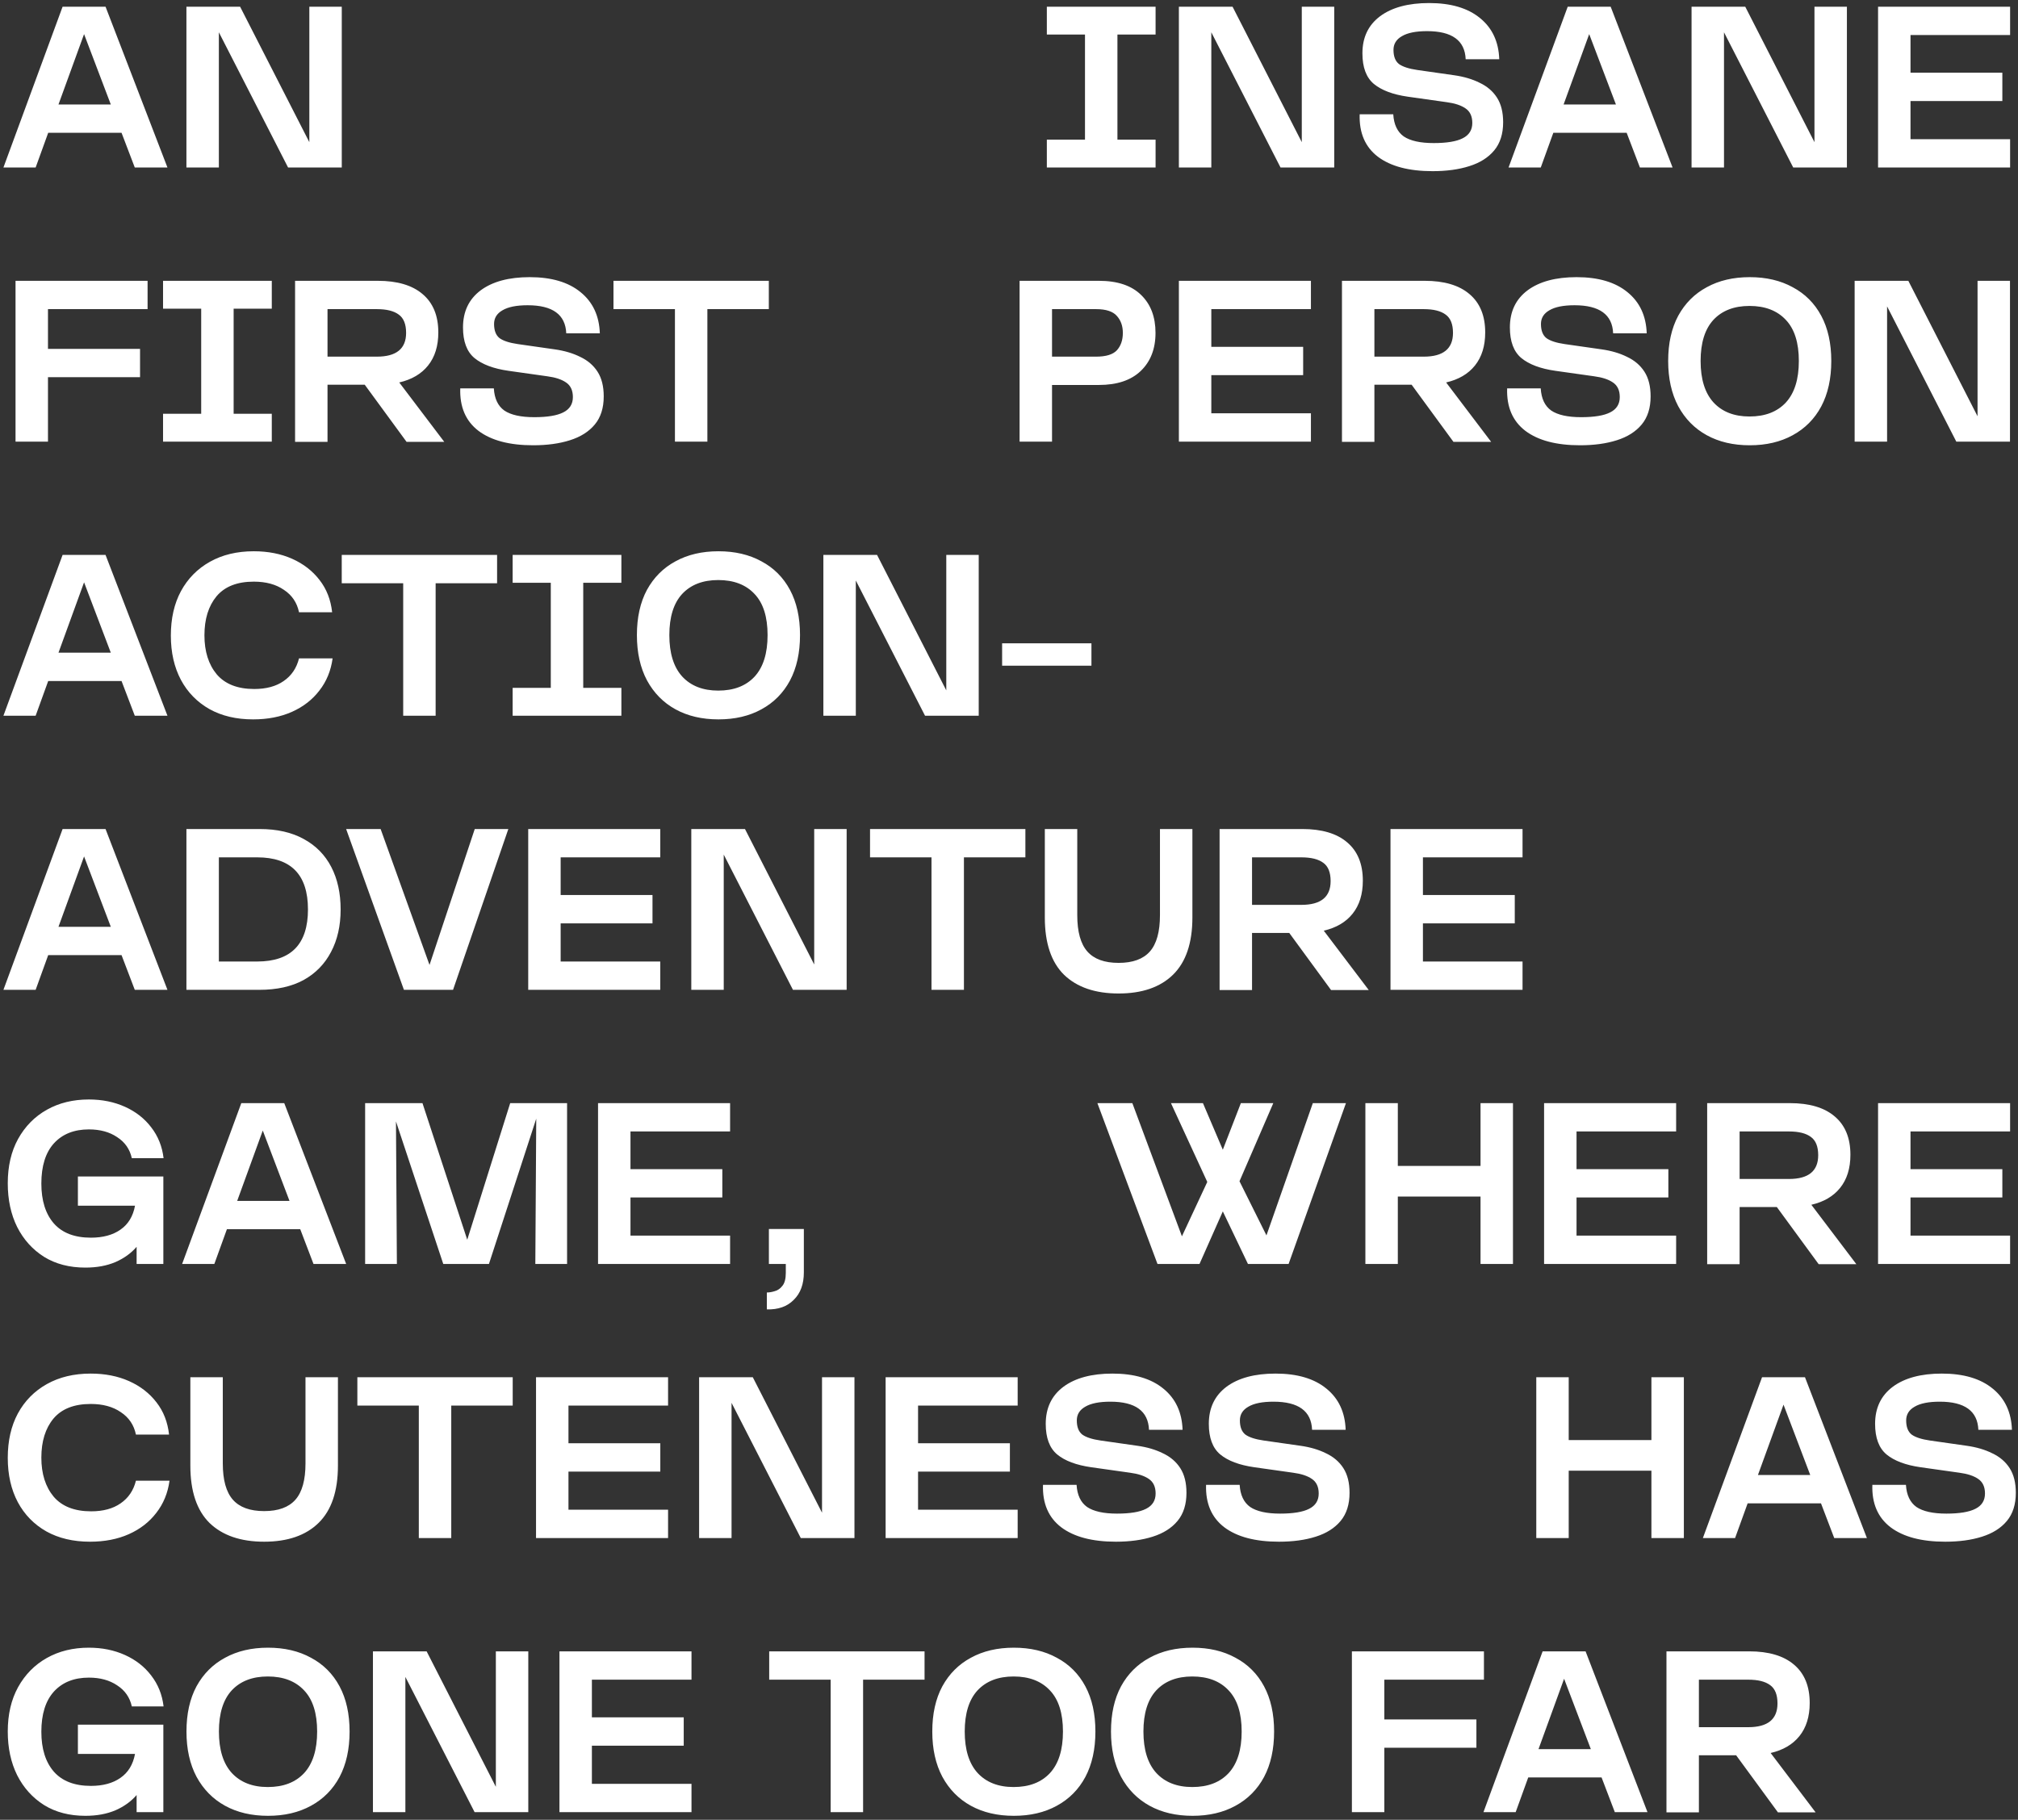 <?xml version="1.0" encoding="UTF-8"?> <svg xmlns="http://www.w3.org/2000/svg" width="265" height="239" viewBox="0 0 265 239" fill="none"><rect x="0" y="0" width="265" height="239" fill="#333333" stroke="none"/><path d="M0.45 22L8.22 0.88H13.86L21.99 22H17.7L15.96 17.44H6.33L4.68 22H0.45ZM7.68 13.72H14.55L11.04 4.48L7.68 13.72ZM24.481 22V0.88H31.531L40.621 18.67V0.88H44.881V22H37.831L28.741 4.24V22H24.481ZM137.469 22V18.34H142.479V4.54H137.469V0.88H151.749V4.54H146.739V18.34H151.749V22H137.469ZM154.808 22V0.88H161.858L170.948 18.67V0.88H175.208V22H168.158L159.068 4.24V22H154.808ZM188.12 22.48C185.02 22.48 182.63 21.85 180.95 20.59C179.27 19.31 178.47 17.45 178.55 15.01H182.96C183.04 16.35 183.5 17.32 184.34 17.92C185.2 18.5 186.51 18.79 188.27 18.79C189.99 18.79 191.26 18.58 192.08 18.16C192.92 17.74 193.34 17.07 193.34 16.15C193.34 15.27 193.04 14.63 192.44 14.23C191.86 13.83 191.04 13.56 189.98 13.42L184.88 12.7C182.92 12.42 181.43 11.86 180.41 11.02C179.41 10.18 178.91 8.84 178.91 7C178.91 4.92 179.68 3.3 181.22 2.14C182.78 0.98 184.93 0.4 187.67 0.4C190.53 0.4 192.76 1.06 194.36 2.38C195.96 3.68 196.8 5.48 196.88 7.78H192.47C192.37 5.32 190.68 4.09 187.4 4.09C185.94 4.09 184.84 4.31 184.1 4.75C183.36 5.17 182.99 5.77 182.99 6.55C182.99 7.41 183.23 8.03 183.71 8.41C184.21 8.77 185.01 9.03 186.11 9.19L190.94 9.88C192.22 10.06 193.34 10.39 194.3 10.87C195.28 11.33 196.04 11.98 196.58 12.82C197.12 13.66 197.39 14.74 197.39 16.06C197.39 17.58 197 18.81 196.22 19.75C195.44 20.69 194.35 21.38 192.95 21.82C191.57 22.26 189.96 22.48 188.12 22.48ZM198.1 22L205.87 0.88H211.51L219.64 22H215.35L213.61 17.44H203.98L202.33 22H198.1ZM205.33 13.72H212.2L208.69 4.48L205.33 13.72ZM222.132 22V0.88H229.182L238.272 18.67V0.88H242.532V22H235.482L226.392 4.24V22H222.132ZM246.624 22V0.88H263.964V4.6H250.884V9.55H262.944V13.27H250.884V18.28H263.964V22H246.624ZM2.04 58V36.88H19.38V40.6H6.3V45.82H18.39V49.54H6.3V58H2.04ZM21.411 58V54.34H26.421V40.54H21.411V36.88H35.691V40.54H30.681V54.34H35.691V58H21.411ZM38.749 58.03V36.88H49.609C52.169 36.88 54.129 37.46 55.489 38.62C56.869 39.78 57.559 41.46 57.559 43.66C57.559 45.44 57.109 46.89 56.209 48.01C55.329 49.11 54.069 49.85 52.429 50.23L58.339 58.03H53.389L47.899 50.53H43.009V58.03H38.749ZM43.009 46.84H49.489C52.049 46.84 53.329 45.8 53.329 43.72C53.329 42.58 53.009 41.78 52.369 41.32C51.729 40.84 50.769 40.6 49.489 40.6H43.009V46.84ZM70.01 58.48C66.91 58.48 64.52 57.85 62.84 56.59C61.16 55.31 60.36 53.45 60.44 51.01H64.85C64.93 52.35 65.39 53.32 66.23 53.92C67.09 54.5 68.4 54.79 70.16 54.79C71.88 54.79 73.15 54.58 73.97 54.16C74.81 53.74 75.23 53.07 75.23 52.15C75.23 51.27 74.93 50.63 74.33 50.23C73.75 49.83 72.93 49.56 71.87 49.42L66.77 48.7C64.81 48.42 63.32 47.86 62.3 47.02C61.3 46.18 60.8 44.84 60.8 43C60.8 40.92 61.57 39.3 63.11 38.14C64.67 36.98 66.82 36.4 69.56 36.4C72.42 36.4 74.65 37.06 76.25 38.38C77.85 39.68 78.69 41.48 78.77 43.78H74.36C74.26 41.32 72.57 40.09 69.29 40.09C67.83 40.09 66.73 40.31 65.99 40.75C65.25 41.17 64.88 41.77 64.88 42.55C64.88 43.41 65.12 44.03 65.6 44.41C66.1 44.77 66.9 45.03 68 45.19L72.83 45.88C74.11 46.06 75.23 46.39 76.19 46.87C77.17 47.33 77.93 47.98 78.47 48.82C79.01 49.66 79.28 50.74 79.28 52.06C79.28 53.58 78.89 54.81 78.11 55.75C77.33 56.69 76.24 57.38 74.84 57.82C73.46 58.26 71.85 58.48 70.01 58.48ZM88.631 58V40.6H80.561V36.88H100.961V40.6H92.891V58H88.631ZM133.89 58V36.88H144.3C146.74 36.88 148.59 37.5 149.85 38.74C151.11 39.96 151.74 41.62 151.74 43.72C151.74 45.82 151.09 47.49 149.79 48.73C148.51 49.95 146.68 50.56 144.3 50.56H138.15V58H133.89ZM138.15 46.84H143.94C145.24 46.84 146.15 46.56 146.67 46C147.19 45.42 147.45 44.66 147.45 43.72C147.45 42.82 147.19 42.08 146.67 41.5C146.15 40.9 145.24 40.6 143.94 40.6H138.15V46.84ZM154.808 58V36.88H172.148V40.6H159.068V45.55H171.128V49.27H159.068V54.28H172.148V58H154.808ZM176.224 58.03V36.88H187.084C189.644 36.88 191.604 37.46 192.964 38.62C194.344 39.78 195.034 41.46 195.034 43.66C195.034 45.44 194.584 46.89 193.684 48.01C192.804 49.11 191.544 49.85 189.904 50.23L195.814 58.03H190.864L185.374 50.53H180.484V58.03H176.224ZM180.484 46.84H186.964C189.524 46.84 190.804 45.8 190.804 43.72C190.804 42.58 190.484 41.78 189.844 41.32C189.204 40.84 188.244 40.6 186.964 40.6H180.484V46.84ZM207.485 58.48C204.385 58.48 201.995 57.85 200.315 56.59C198.635 55.31 197.835 53.45 197.915 51.01H202.325C202.405 52.35 202.865 53.32 203.705 53.92C204.565 54.5 205.875 54.79 207.635 54.79C209.355 54.79 210.625 54.58 211.445 54.16C212.285 53.74 212.705 53.07 212.705 52.15C212.705 51.27 212.405 50.63 211.805 50.23C211.225 49.83 210.405 49.56 209.345 49.42L204.245 48.7C202.285 48.42 200.795 47.86 199.775 47.02C198.775 46.18 198.275 44.84 198.275 43C198.275 40.92 199.045 39.3 200.585 38.14C202.145 36.98 204.295 36.4 207.035 36.4C209.895 36.4 212.125 37.06 213.725 38.38C215.325 39.68 216.165 41.48 216.245 43.78H211.835C211.735 41.32 210.045 40.09 206.765 40.09C205.305 40.09 204.205 40.31 203.465 40.75C202.725 41.17 202.355 41.77 202.355 42.55C202.355 43.41 202.595 44.03 203.075 44.41C203.575 44.77 204.375 45.03 205.475 45.19L210.305 45.88C211.585 46.06 212.705 46.39 213.665 46.87C214.645 47.33 215.405 47.98 215.945 48.82C216.485 49.66 216.755 50.74 216.755 52.06C216.755 53.58 216.365 54.81 215.585 55.75C214.805 56.69 213.715 57.38 212.315 57.82C210.935 58.26 209.325 58.48 207.485 58.48ZM229.771 58.48C227.611 58.48 225.731 58.04 224.131 57.16C222.531 56.28 221.281 55.01 220.381 53.35C219.501 51.69 219.061 49.71 219.061 47.41C219.061 45.09 219.501 43.11 220.381 41.47C221.281 39.83 222.531 38.58 224.131 37.72C225.731 36.84 227.611 36.4 229.771 36.4C231.931 36.4 233.811 36.84 235.411 37.72C237.031 38.58 238.281 39.83 239.161 41.47C240.041 43.11 240.481 45.09 240.481 47.41C240.481 49.73 240.041 51.72 239.161 53.38C238.281 55.02 237.031 56.28 235.411 57.16C233.811 58.04 231.931 58.48 229.771 58.48ZM229.741 54.7C231.781 54.7 233.371 54.09 234.511 52.87C235.651 51.63 236.221 49.81 236.221 47.41C236.221 45.01 235.651 43.21 234.511 42.01C233.371 40.79 231.781 40.18 229.741 40.18C227.721 40.18 226.141 40.79 225.001 42.01C223.881 43.23 223.321 45.03 223.321 47.41C223.321 49.79 223.881 51.6 225.001 52.84C226.141 54.08 227.721 54.7 229.741 54.7ZM243.548 58V36.88H250.598L259.688 54.67V36.88H263.948V58H256.898L247.808 40.24V58H243.548ZM0.45 94L8.22 72.88H13.86L21.99 94H17.7L15.96 89.44H6.33L4.68 94H0.45ZM7.68 85.72H14.55L11.04 76.48L7.68 85.72ZM33.236 94.48C31.036 94.48 29.126 94.03 27.506 93.13C25.886 92.21 24.636 90.93 23.756 89.29C22.876 87.63 22.436 85.69 22.436 83.47C22.436 81.23 22.876 79.29 23.756 77.65C24.656 75.99 25.926 74.7 27.566 73.78C29.206 72.86 31.126 72.4 33.326 72.4C35.206 72.4 36.886 72.73 38.366 73.39C39.846 74.05 41.046 74.98 41.966 76.18C42.886 77.36 43.436 78.77 43.616 80.41H39.266C39.006 79.15 38.346 78.17 37.286 77.47C36.246 76.75 34.926 76.39 33.326 76.39C31.146 76.39 29.516 77.03 28.436 78.31C27.376 79.59 26.846 81.3 26.846 83.44C26.846 85.56 27.386 87.27 28.466 88.57C29.566 89.85 31.206 90.49 33.386 90.49C34.966 90.49 36.256 90.14 37.256 89.44C38.276 88.74 38.946 87.75 39.266 86.47H43.676C43.456 88.09 42.876 89.5 41.936 90.7C41.016 91.9 39.816 92.83 38.336 93.49C36.856 94.15 35.156 94.48 33.236 94.48ZM52.947 94V76.6H44.877V72.88H65.277V76.6H57.207V94H52.947ZM67.319 94V90.34H72.329V76.54H67.319V72.88H81.599V76.54H76.589V90.34H81.599V94H67.319ZM94.347 94.48C92.187 94.48 90.307 94.04 88.707 93.16C87.107 92.28 85.857 91.01 84.957 89.35C84.077 87.69 83.637 85.71 83.637 83.41C83.637 81.09 84.077 79.11 84.957 77.47C85.857 75.83 87.107 74.58 88.707 73.72C90.307 72.84 92.187 72.4 94.347 72.4C96.507 72.4 98.387 72.84 99.987 73.72C101.607 74.58 102.857 75.83 103.737 77.47C104.617 79.11 105.057 81.09 105.057 83.41C105.057 85.73 104.617 87.72 103.737 89.38C102.857 91.02 101.607 92.28 99.987 93.16C98.387 94.04 96.507 94.48 94.347 94.48ZM94.317 90.7C96.357 90.7 97.947 90.09 99.087 88.87C100.227 87.63 100.797 85.81 100.797 83.41C100.797 81.01 100.227 79.21 99.087 78.01C97.947 76.79 96.357 76.18 94.317 76.18C92.297 76.18 90.717 76.79 89.577 78.01C88.457 79.23 87.897 81.03 87.897 83.41C87.897 85.79 88.457 87.6 89.577 88.84C90.717 90.08 92.297 90.7 94.317 90.7ZM108.124 94V72.88H115.174L124.264 90.67V72.88H128.524V94H121.474L112.384 76.24V94H108.124ZM131.596 87.43V84.49H143.326V87.43H131.596ZM0.45 130L8.22 108.88H13.86L21.99 130H17.7L15.96 125.44H6.33L4.68 130H0.45ZM7.68 121.72H14.55L11.04 112.48L7.68 121.72ZM24.481 130V108.88H34.081C36.381 108.88 38.321 109.32 39.901 110.2C41.481 111.06 42.681 112.28 43.501 113.86C44.321 115.44 44.731 117.3 44.731 119.44C44.731 121.58 44.311 123.44 43.471 125.02C42.651 126.6 41.451 127.83 39.871 128.71C38.291 129.57 36.351 130 34.051 130H24.481ZM28.741 126.28H33.781C38.221 126.28 40.441 124 40.441 119.44C40.441 114.88 38.221 112.6 33.781 112.6H28.741V126.28ZM53.043 130L45.453 108.88H49.983L56.403 126.73L62.343 108.88H66.753L59.493 130H53.043ZM69.364 130V108.88H86.704V112.6H73.624V117.55H85.684V121.27H73.624V126.28H86.704V130H69.364ZM90.78 130V108.88H97.83L106.92 126.67V108.88H111.18V130H104.13L95.04 112.24V130H90.78ZM122.322 130V112.6H114.252V108.88H134.652V112.6H126.582V130H122.322ZM146.894 130.48C143.814 130.48 141.424 129.66 139.724 128.02C138.044 126.36 137.204 123.85 137.204 120.49V108.88H141.464V120.19C141.464 122.37 141.904 123.96 142.784 124.96C143.664 125.96 145.034 126.46 146.894 126.46C148.754 126.46 150.124 125.96 151.004 124.96C151.884 123.96 152.324 122.37 152.324 120.19V108.88H156.584V120.49C156.584 123.85 155.734 126.36 154.034 128.02C152.354 129.66 149.974 130.48 146.894 130.48ZM160.155 130.03V108.88H171.015C173.575 108.88 175.535 109.46 176.895 110.62C178.275 111.78 178.965 113.46 178.965 115.66C178.965 117.44 178.515 118.89 177.615 120.01C176.735 121.11 175.475 121.85 173.835 122.23L179.745 130.03H174.795L169.305 122.53H164.415V130.03H160.155ZM164.415 118.84H170.895C173.455 118.84 174.735 117.8 174.735 115.72C174.735 114.58 174.415 113.78 173.775 113.32C173.135 112.84 172.175 112.6 170.895 112.6H164.415V118.84ZM182.597 130V108.88H199.937V112.6H186.857V117.55H198.917V121.27H186.857V126.28H199.937V130H182.597ZM11.22 166.48C9.12 166.48 7.31 166.01 5.79 165.07C4.27 164.11 3.09 162.8 2.25 161.14C1.43 159.48 1.02 157.57 1.02 155.41C1.02 153.17 1.47 151.23 2.37 149.59C3.29 147.93 4.55 146.65 6.15 145.75C7.75 144.85 9.59 144.4 11.67 144.4C13.41 144.4 14.99 144.72 16.41 145.36C17.83 146 18.98 146.9 19.86 148.06C20.76 149.22 21.3 150.57 21.48 152.11H17.31C17.05 150.93 16.41 150.01 15.39 149.35C14.39 148.67 13.15 148.33 11.67 148.33C9.73 148.33 8.2 148.94 7.08 150.16C5.98 151.38 5.43 153.14 5.43 155.44C5.43 157.68 5.98 159.43 7.08 160.69C8.18 161.93 9.8 162.55 11.94 162.55C13.52 162.55 14.81 162.2 15.81 161.5C16.83 160.8 17.47 159.75 17.73 158.35H10.23V154.51H21.45V166H17.94V163.75C17.22 164.59 16.29 165.26 15.15 165.76C14.01 166.24 12.7 166.48 11.22 166.48ZM23.917 166L31.687 144.88H37.327L45.457 166H41.167L39.427 161.44H29.797L28.147 166H23.917ZM31.147 157.72H38.017L34.507 148.48L31.147 157.72ZM47.948 166V144.88H55.478L61.358 162.82L66.998 144.88H74.468V166H70.298L70.418 146.92L64.208 166H58.208L51.998 147.28L52.118 166H47.948ZM78.534 166V144.88H95.874V148.6H82.794V153.55H94.854V157.27H82.794V162.28H95.874V166H78.534ZM100.97 166V161.41H105.56V167.11C105.56 168.65 105.12 169.85 104.24 170.71C103.38 171.59 102.2 172.01 100.7 171.97V169.75C101.02 169.75 101.37 169.69 101.75 169.57C102.13 169.47 102.46 169.24 102.74 168.88C103.04 168.52 103.19 167.95 103.19 167.17V166H100.97ZM151.998 166L144.108 144.88H148.698L155.208 162.37L158.538 155.23L153.768 144.88H157.968L160.578 151L162.948 144.88H167.208L162.768 155.14L166.308 162.25L172.398 144.88H176.748L169.218 166H163.878L160.578 159.1L157.518 166H151.998ZM179.3 166V144.88H183.56V153.13H194.42V144.88H198.68V166H194.42V157.15H183.56V166H179.3ZM202.767 166V144.88H220.107V148.6H207.027V153.55H219.087V157.27H207.027V162.28H220.107V166H202.767ZM224.183 166.03V144.88H235.043C237.603 144.88 239.563 145.46 240.923 146.62C242.303 147.78 242.993 149.46 242.993 151.66C242.993 153.44 242.543 154.89 241.643 156.01C240.763 157.11 239.503 157.85 237.863 158.23L243.773 166.03H238.823L233.333 158.53H228.443V166.03H224.183ZM228.443 154.84H234.923C237.483 154.84 238.763 153.8 238.763 151.72C238.763 150.58 238.443 149.78 237.803 149.32C237.163 148.84 236.203 148.6 234.923 148.6H228.443V154.84ZM246.624 166V144.88H263.964V148.6H250.884V153.55H262.944V157.27H250.884V162.28H263.964V166H246.624ZM11.82 202.48C9.62 202.48 7.71 202.03 6.09 201.13C4.47 200.21 3.22 198.93 2.34 197.29C1.46 195.63 1.02 193.69 1.02 191.47C1.02 189.23 1.46 187.29 2.34 185.65C3.24 183.99 4.51 182.7 6.15 181.78C7.79 180.86 9.71 180.4 11.91 180.4C13.79 180.4 15.47 180.73 16.95 181.39C18.43 182.05 19.63 182.98 20.55 184.18C21.47 185.36 22.02 186.77 22.2 188.41H17.85C17.59 187.15 16.93 186.17 15.87 185.47C14.83 184.75 13.51 184.39 11.91 184.39C9.73 184.39 8.1 185.03 7.02 186.31C5.96 187.59 5.43 189.3 5.43 191.44C5.43 193.56 5.97 195.27 7.05 196.57C8.15 197.85 9.79 198.49 11.97 198.49C13.55 198.49 14.84 198.14 15.84 197.44C16.86 196.74 17.53 195.75 17.85 194.47H22.26C22.04 196.09 21.46 197.5 20.52 198.7C19.6 199.9 18.4 200.83 16.92 201.49C15.44 202.15 13.74 202.48 11.82 202.48ZM34.687 202.48C31.607 202.48 29.217 201.66 27.517 200.02C25.837 198.36 24.997 195.85 24.997 192.49V180.88H29.257V192.19C29.257 194.37 29.697 195.96 30.577 196.96C31.457 197.96 32.827 198.46 34.687 198.46C36.547 198.46 37.917 197.96 38.797 196.96C39.677 195.96 40.117 194.37 40.117 192.19V180.88H44.377V192.49C44.377 195.85 43.527 198.36 41.827 200.02C40.147 201.66 37.767 202.48 34.687 202.48ZM54.998 202V184.6H46.928V180.88H67.328V184.6H59.258V202H54.998ZM70.39 202V180.88H87.73V184.6H74.65V189.55H86.71V193.27H74.65V198.28H87.73V202H70.39ZM91.806 202V180.88H98.856L107.946 198.67V180.88H112.206V202H105.156L96.066 184.24V202H91.806ZM116.298 202V180.88H133.638V184.6H120.558V189.55H132.618V193.27H120.558V198.28H133.638V202H116.298ZM146.534 202.48C143.434 202.48 141.044 201.85 139.364 200.59C137.684 199.31 136.884 197.45 136.964 195.01H141.374C141.454 196.35 141.914 197.32 142.754 197.92C143.614 198.5 144.924 198.79 146.684 198.79C148.404 198.79 149.674 198.58 150.494 198.16C151.334 197.74 151.754 197.07 151.754 196.15C151.754 195.27 151.454 194.63 150.854 194.23C150.274 193.83 149.454 193.56 148.394 193.42L143.294 192.7C141.334 192.42 139.844 191.86 138.824 191.02C137.824 190.18 137.324 188.84 137.324 187C137.324 184.92 138.094 183.3 139.634 182.14C141.194 180.98 143.344 180.4 146.084 180.4C148.944 180.4 151.174 181.06 152.774 182.38C154.374 183.68 155.214 185.48 155.294 187.78H150.884C150.784 185.32 149.094 184.09 145.814 184.09C144.354 184.09 143.254 184.31 142.514 184.75C141.774 185.17 141.404 185.77 141.404 186.55C141.404 187.41 141.644 188.03 142.124 188.41C142.624 188.77 143.424 189.03 144.524 189.19L149.354 189.88C150.634 190.06 151.754 190.39 152.714 190.87C153.694 191.33 154.454 191.98 154.994 192.82C155.534 193.66 155.804 194.74 155.804 196.06C155.804 197.58 155.414 198.81 154.634 199.75C153.854 200.69 152.764 201.38 151.364 201.82C149.984 202.26 148.374 202.48 146.534 202.48ZM167.95 202.48C164.85 202.48 162.46 201.85 160.78 200.59C159.1 199.31 158.3 197.45 158.38 195.01H162.79C162.87 196.35 163.33 197.32 164.17 197.92C165.03 198.5 166.34 198.79 168.1 198.79C169.82 198.79 171.09 198.58 171.91 198.16C172.75 197.74 173.17 197.07 173.17 196.15C173.17 195.27 172.87 194.63 172.27 194.23C171.69 193.83 170.87 193.56 169.81 193.42L164.71 192.7C162.75 192.42 161.26 191.86 160.24 191.02C159.24 190.18 158.74 188.84 158.74 187C158.74 184.92 159.51 183.3 161.05 182.14C162.61 180.98 164.76 180.4 167.5 180.4C170.36 180.4 172.59 181.06 174.19 182.38C175.79 183.68 176.63 185.48 176.71 187.78H172.3C172.2 185.32 170.51 184.09 167.23 184.09C165.77 184.09 164.67 184.31 163.93 184.75C163.19 185.17 162.82 185.77 162.82 186.55C162.82 187.41 163.06 188.03 163.54 188.41C164.04 188.77 164.84 189.03 165.94 189.19L170.77 189.88C172.05 190.06 173.17 190.39 174.13 190.87C175.11 191.33 175.87 191.98 176.41 192.82C176.95 193.66 177.22 194.74 177.22 196.06C177.22 197.58 176.83 198.81 176.05 199.75C175.27 200.69 174.18 201.38 172.78 201.82C171.4 202.26 169.79 202.48 167.95 202.48ZM201.741 202V180.88H206.001V189.13H216.861V180.88H221.121V202H216.861V193.15H206.001V202H201.741ZM223.618 202L231.388 180.88H237.028L245.158 202H240.868L239.128 197.44H229.498L227.848 202H223.618ZM230.848 193.72H237.718L234.208 184.48L230.848 193.72ZM255.444 202.48C252.344 202.48 249.954 201.85 248.274 200.59C246.594 199.31 245.794 197.45 245.874 195.01H250.284C250.364 196.35 250.824 197.32 251.664 197.92C252.524 198.5 253.834 198.79 255.594 198.79C257.314 198.79 258.584 198.58 259.404 198.16C260.244 197.74 260.664 197.07 260.664 196.15C260.664 195.27 260.364 194.63 259.764 194.23C259.184 193.83 258.364 193.56 257.304 193.42L252.204 192.7C250.244 192.42 248.754 191.86 247.734 191.02C246.734 190.18 246.234 188.84 246.234 187C246.234 184.92 247.004 183.3 248.544 182.14C250.104 180.98 252.254 180.4 254.994 180.4C257.854 180.4 260.084 181.06 261.684 182.38C263.284 183.68 264.124 185.48 264.204 187.78H259.794C259.694 185.32 258.004 184.09 254.724 184.09C253.264 184.09 252.164 184.31 251.424 184.75C250.684 185.17 250.314 185.77 250.314 186.55C250.314 187.41 250.554 188.03 251.034 188.41C251.534 188.77 252.334 189.03 253.434 189.19L258.264 189.88C259.544 190.06 260.664 190.39 261.624 190.87C262.604 191.33 263.364 191.98 263.904 192.82C264.444 193.66 264.714 194.74 264.714 196.06C264.714 197.58 264.324 198.81 263.544 199.75C262.764 200.69 261.674 201.38 260.274 201.82C258.894 202.26 257.284 202.48 255.444 202.48ZM11.22 238.48C9.12 238.48 7.31 238.01 5.79 237.07C4.27 236.11 3.09 234.8 2.25 233.14C1.43 231.48 1.02 229.57 1.02 227.41C1.02 225.17 1.47 223.23 2.37 221.59C3.29 219.93 4.55 218.65 6.15 217.75C7.75 216.85 9.59 216.4 11.67 216.4C13.41 216.4 14.99 216.72 16.41 217.36C17.83 218 18.98 218.9 19.86 220.06C20.76 221.22 21.3 222.57 21.48 224.11H17.31C17.05 222.93 16.41 222.01 15.39 221.35C14.39 220.67 13.15 220.33 11.67 220.33C9.73 220.33 8.2 220.94 7.08 222.16C5.98 223.38 5.43 225.14 5.43 227.44C5.43 229.68 5.98 231.43 7.08 232.69C8.18 233.93 9.8 234.55 11.94 234.55C13.52 234.55 14.81 234.2 15.81 233.5C16.83 232.8 17.47 231.75 17.73 230.35H10.23V226.51H21.45V238H17.94V235.75C17.22 236.59 16.29 237.26 15.15 237.76C14.01 238.24 12.7 238.48 11.22 238.48ZM35.197 238.48C33.037 238.48 31.157 238.04 29.557 237.16C27.957 236.28 26.707 235.01 25.807 233.35C24.927 231.69 24.487 229.71 24.487 227.41C24.487 225.09 24.927 223.11 25.807 221.47C26.707 219.83 27.957 218.58 29.557 217.72C31.157 216.84 33.037 216.4 35.197 216.4C37.357 216.4 39.237 216.84 40.837 217.72C42.457 218.58 43.707 219.83 44.587 221.47C45.467 223.11 45.907 225.09 45.907 227.41C45.907 229.73 45.467 231.72 44.587 233.38C43.707 235.02 42.457 236.28 40.837 237.16C39.237 238.04 37.357 238.48 35.197 238.48ZM35.167 234.7C37.207 234.7 38.797 234.09 39.937 232.87C41.077 231.63 41.647 229.81 41.647 227.41C41.647 225.01 41.077 223.21 39.937 222.01C38.797 220.79 37.207 220.18 35.167 220.18C33.147 220.18 31.567 220.79 30.427 222.01C29.307 223.23 28.747 225.03 28.747 227.41C28.747 229.79 29.307 231.6 30.427 232.84C31.567 234.08 33.147 234.7 35.167 234.7ZM48.974 238V216.88H56.024L65.114 234.67V216.88H69.374V238H62.324L53.234 220.24V238H48.974ZM73.466 238V216.88H90.806V220.6H77.726V225.55H89.786V229.27H77.726V234.28H90.806V238H73.466ZM109.08 238V220.6H101.01V216.88H121.41V220.6H113.34V238H109.08ZM133.136 238.48C130.976 238.48 129.096 238.04 127.496 237.16C125.896 236.28 124.646 235.01 123.746 233.35C122.866 231.69 122.426 229.71 122.426 227.41C122.426 225.09 122.866 223.11 123.746 221.47C124.646 219.83 125.896 218.58 127.496 217.72C129.096 216.84 130.976 216.4 133.136 216.4C135.296 216.4 137.176 216.84 138.776 217.72C140.396 218.58 141.646 219.83 142.526 221.47C143.406 223.11 143.846 225.09 143.846 227.41C143.846 229.73 143.406 231.72 142.526 233.38C141.646 235.02 140.396 236.28 138.776 237.16C137.176 238.04 135.296 238.48 133.136 238.48ZM133.106 234.7C135.146 234.7 136.736 234.09 137.876 232.87C139.016 231.63 139.586 229.81 139.586 227.41C139.586 225.01 139.016 223.21 137.876 222.01C136.736 220.79 135.146 220.18 133.106 220.18C131.086 220.18 129.506 220.79 128.366 222.01C127.246 223.23 126.686 225.03 126.686 227.41C126.686 229.79 127.246 231.6 128.366 232.84C129.506 234.08 131.086 234.7 133.106 234.7ZM156.603 238.48C154.443 238.48 152.563 238.04 150.963 237.16C149.363 236.28 148.113 235.01 147.213 233.35C146.333 231.69 145.893 229.71 145.893 227.41C145.893 225.09 146.333 223.11 147.213 221.47C148.113 219.83 149.363 218.58 150.963 217.72C152.563 216.84 154.443 216.4 156.603 216.4C158.763 216.4 160.643 216.84 162.243 217.72C163.863 218.58 165.113 219.83 165.993 221.47C166.873 223.11 167.313 225.09 167.313 227.41C167.313 229.73 166.873 231.72 165.993 233.38C165.113 235.02 163.863 236.28 162.243 237.16C160.643 238.04 158.763 238.48 156.603 238.48ZM156.573 234.7C158.613 234.7 160.203 234.09 161.343 232.87C162.483 231.63 163.053 229.81 163.053 227.41C163.053 225.01 162.483 223.21 161.343 222.01C160.203 220.79 158.613 220.18 156.573 220.18C154.553 220.18 152.973 220.79 151.833 222.01C150.713 223.23 150.153 225.03 150.153 227.41C150.153 229.79 150.713 231.6 151.833 232.84C152.973 234.08 154.553 234.7 156.573 234.7ZM177.528 238V216.88H194.868V220.6H181.788V225.82H193.878V229.54H181.788V238H177.528ZM194.805 238L202.575 216.88H208.215L216.345 238H212.055L210.315 233.44H200.685L199.035 238H194.805ZM202.035 229.72H208.905L205.395 220.48L202.035 229.72ZM218.837 238.03V216.88H229.697C232.257 216.88 234.217 217.46 235.577 218.62C236.957 219.78 237.647 221.46 237.647 223.66C237.647 225.44 237.197 226.89 236.297 228.01C235.417 229.11 234.157 229.85 232.517 230.23L238.427 238.03H233.477L227.987 230.53H223.097V238.03H218.837ZM223.097 226.84H229.577C232.137 226.84 233.417 225.8 233.417 223.72C233.417 222.58 233.097 221.78 232.457 221.32C231.817 220.84 230.857 220.6 229.577 220.6H223.097V226.84Z" fill="white"></path></svg> 